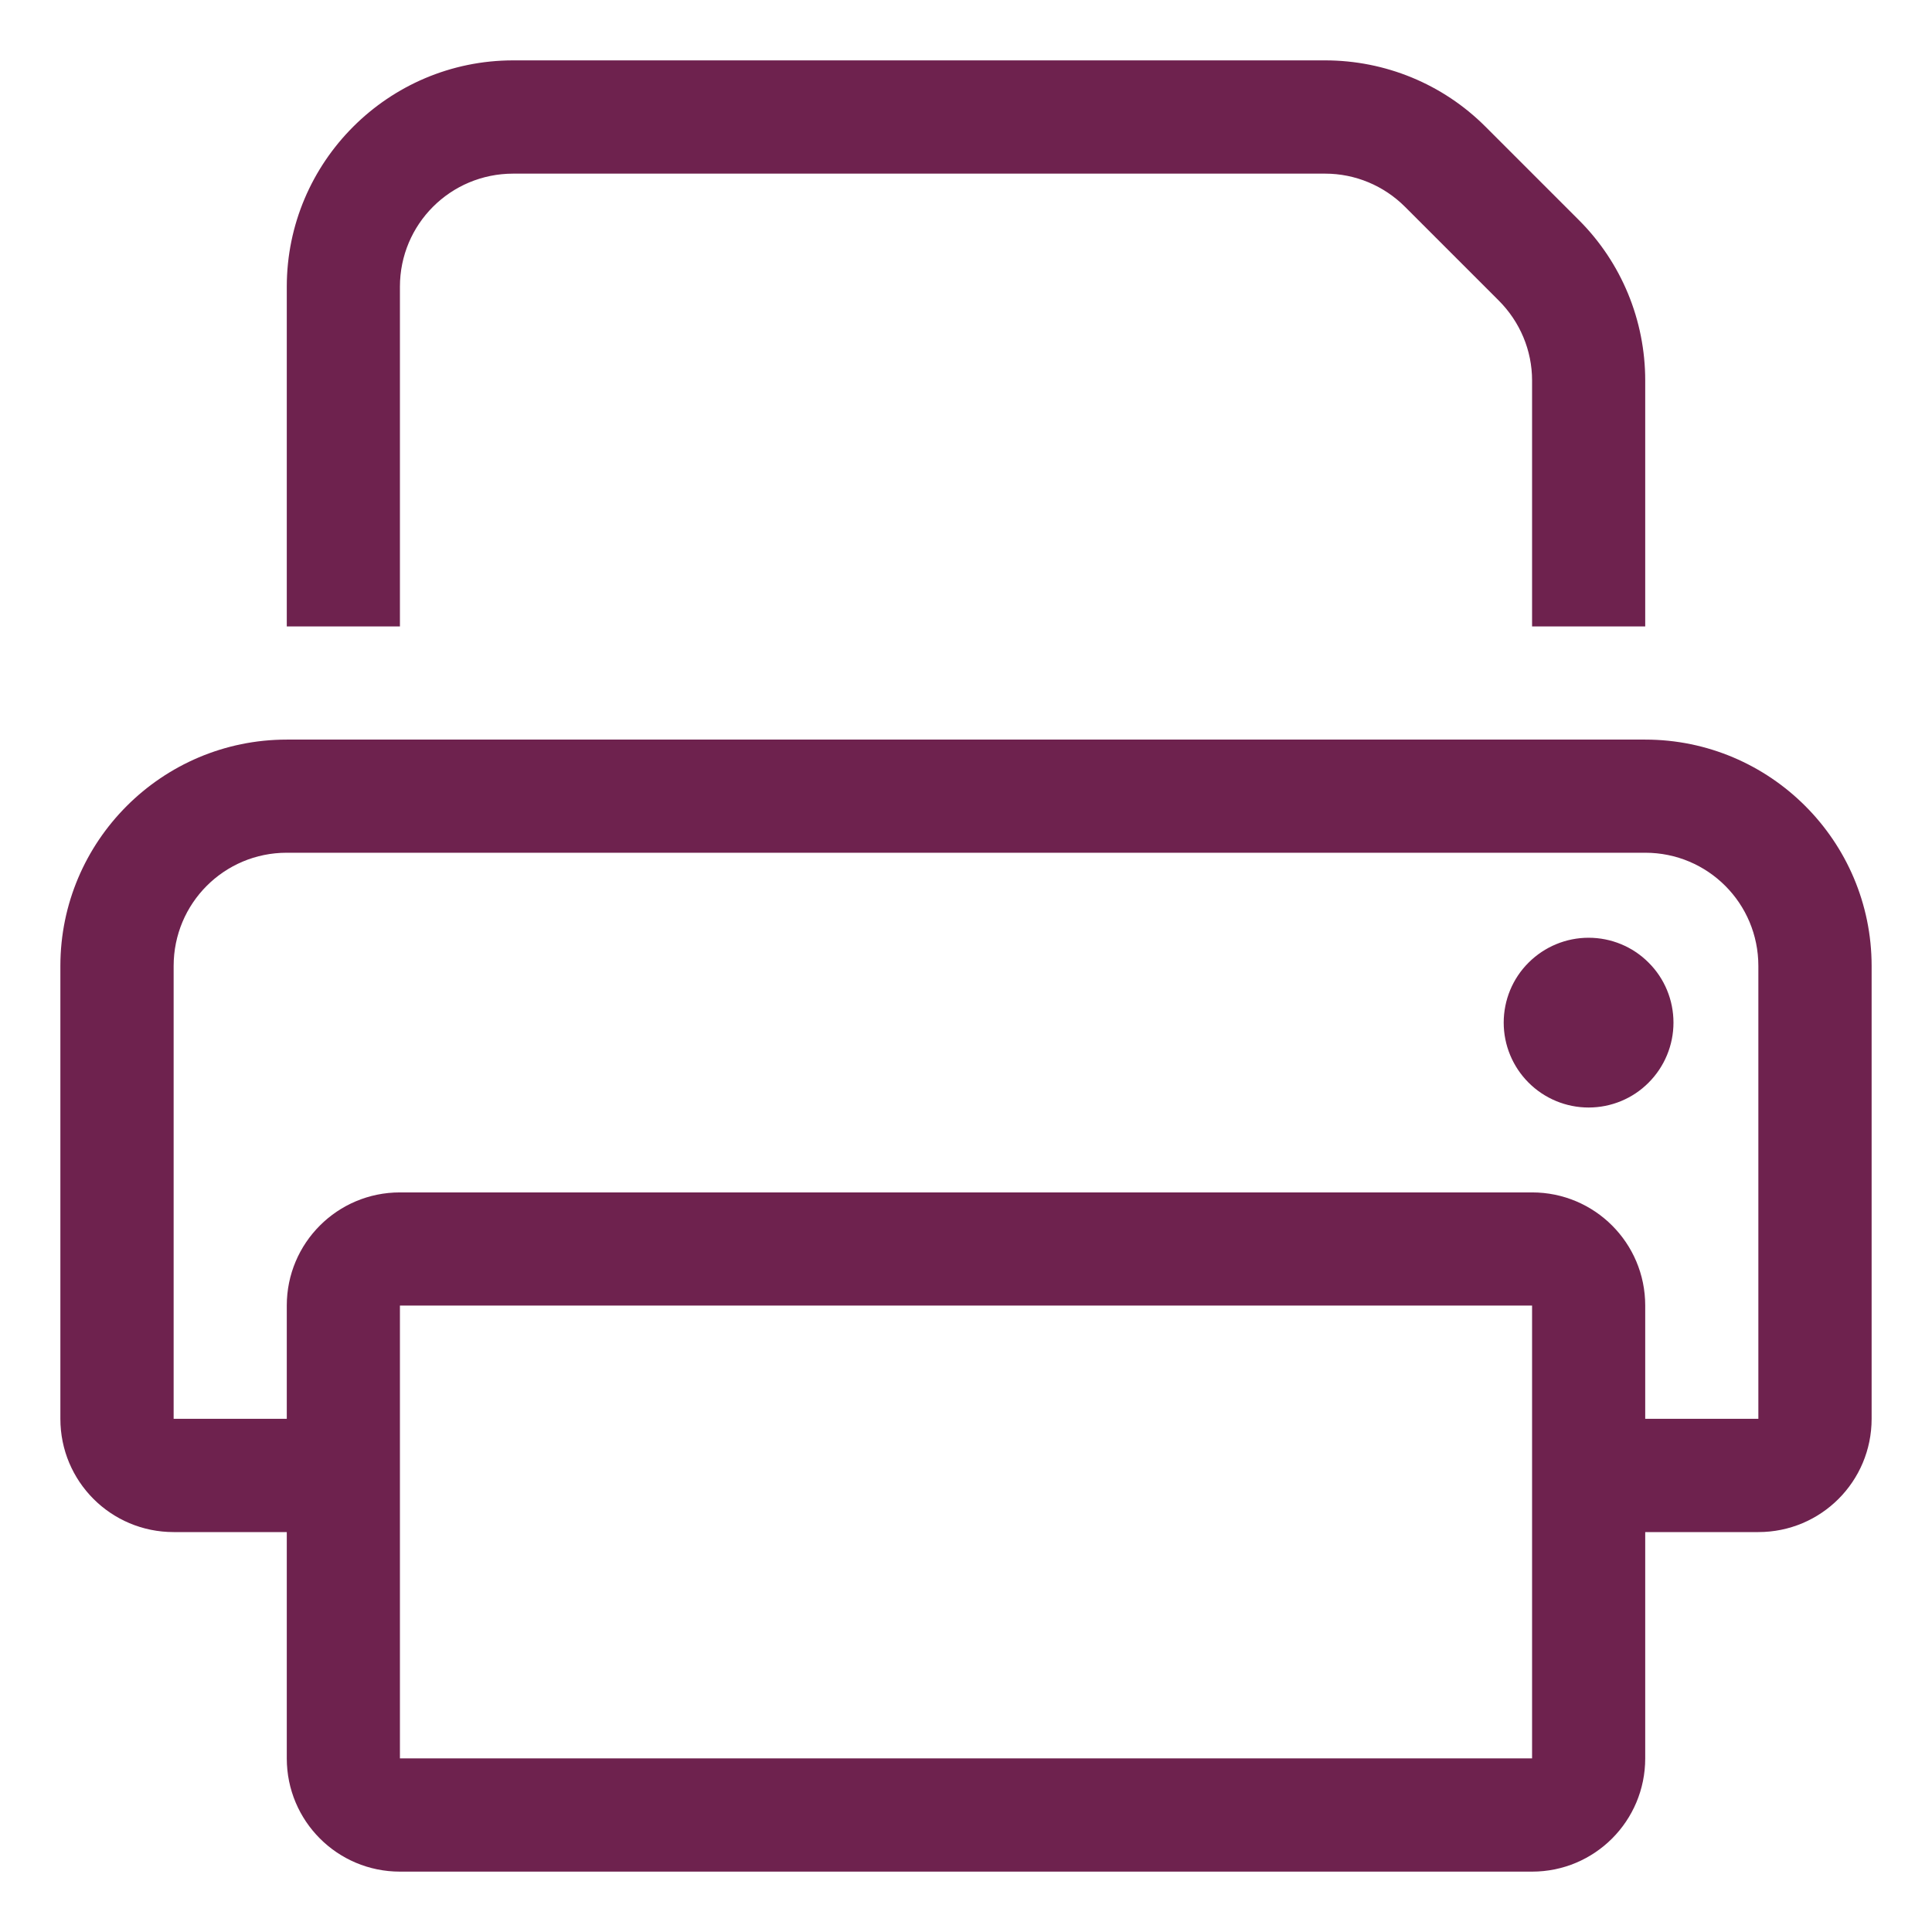 <svg width="16" height="16" viewBox="0 0 16 16" fill="none" xmlns="http://www.w3.org/2000/svg">
<g id="print" clip-path="url(#clip0_6783_5017)">
<path id="Vector" d="M3.312 5.188H2.375V2.375C2.375 1.341 3.216 0.5 4.25 0.5H10.974C11.472 0.5 11.949 0.696 12.301 1.048L13.077 1.824C13.429 2.176 13.625 2.653 13.625 3.151V5.188H12.688V3.151C12.688 2.902 12.588 2.665 12.412 2.489L11.636 1.713C11.46 1.537 11.223 1.438 10.974 1.438H4.25C3.731 1.438 3.312 1.856 3.312 2.375V5.188ZM13.625 7.062H2.375C1.856 7.062 1.438 7.481 1.438 8V11.75H2.375V10.812C2.375 10.294 2.794 9.875 3.312 9.875H12.688C13.206 9.875 13.625 10.294 13.625 10.812V11.75H14.562V8C14.562 7.481 14.144 7.062 13.625 7.062ZM13.625 12.688V14.562C13.625 15.081 13.206 15.5 12.688 15.5H3.312C2.794 15.5 2.375 15.081 2.375 14.562V12.688H1.438C0.919 12.688 0.5 12.269 0.5 11.75V8C0.5 6.966 1.341 6.125 2.375 6.125H13.625C14.659 6.125 15.5 6.966 15.5 8V11.75C15.5 12.269 15.081 12.688 14.562 12.688H13.625ZM3.312 10.812V14.562H12.688V10.812H3.312ZM13.156 7.766C13.343 7.766 13.522 7.84 13.653 7.972C13.785 8.103 13.859 8.282 13.859 8.469C13.859 8.655 13.785 8.834 13.653 8.966C13.522 9.098 13.343 9.172 13.156 9.172C12.97 9.172 12.791 9.098 12.659 8.966C12.527 8.834 12.453 8.655 12.453 8.469C12.453 8.282 12.527 8.103 12.659 7.972C12.791 7.84 12.97 7.766 13.156 7.766Z" fill="#6E224E"/>
</g>
<defs>
<clipPath id="clip0_6783_5017">
<rect width="16" height="16" fill="white"/>
</clipPath>
</defs>
</svg>
